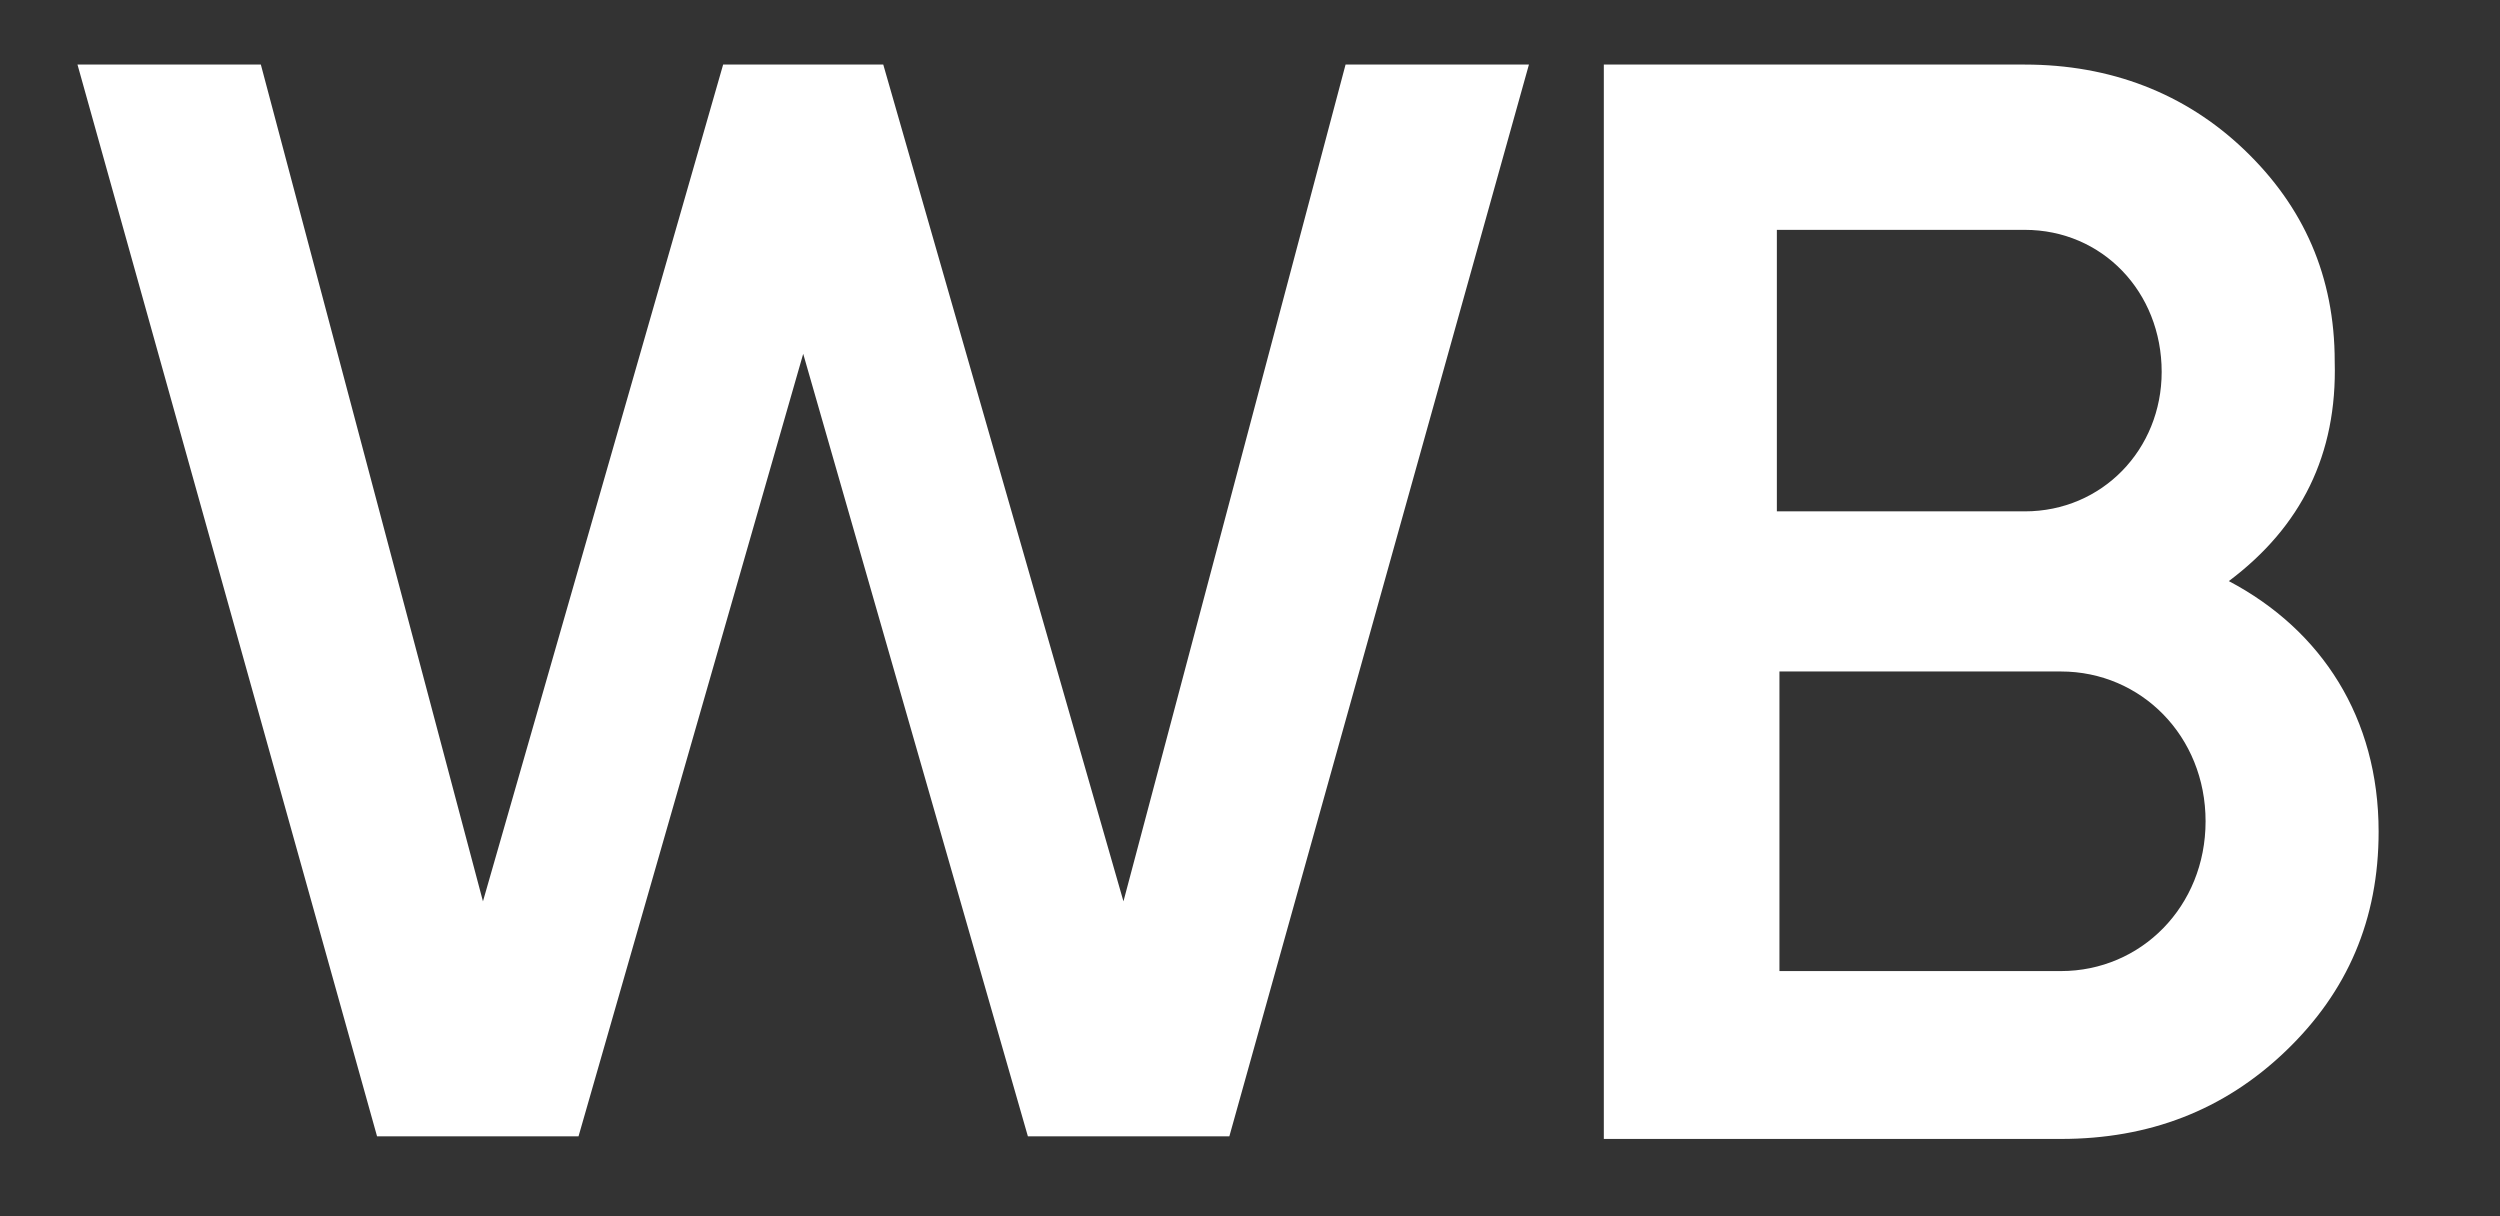 <?xml version="1.0" encoding="UTF-8"?> <svg xmlns="http://www.w3.org/2000/svg" xmlns:xlink="http://www.w3.org/1999/xlink" version="1.1" id="Layer_1" x="0px" y="0px" viewBox="0 0 96.8 47.1" style="enable-background:new 0 0 96.8 47.1;" xml:space="preserve"><rect x="0" y="0" width="96.8" height="47.1" fill="#333333" stroke="none"/> <style type="text/css"> .st0{fill:#FFFFFF;} </style> <path class="st0" d="M68.9,37.6h10.9c3.1,0,5.6-2.5,5.6-5.8c0-3.3-2.5-5.8-5.6-5.8H68.9V37.6z M78.4,8.9h-9.6v10.9h9.6 c3,0,5.3-2.4,5.3-5.4C83.7,11.3,81.4,8.9,78.4,8.9z M86.3,22.5c3.6,1.9,5.8,5.3,5.8,9.7c0,3.4-1.2,6.2-3.6,8.5 c-2.4,2.3-5.3,3.4-8.7,3.4H62.1V2.5h16.3c3.3,0,6.2,1.1,8.5,3.3c2.3,2.2,3.5,4.9,3.5,8.2C90.5,17.6,89.1,20.4,86.3,22.5z M22.4,44 h-7.8L3,2.5h7.1l8.6,32.4L28,2.5h6.2l9.3,32.4l8.6-32.4h7.1L47.6,44h-7.8l-8.7-30.3L22.4,44z"></path> </svg> 